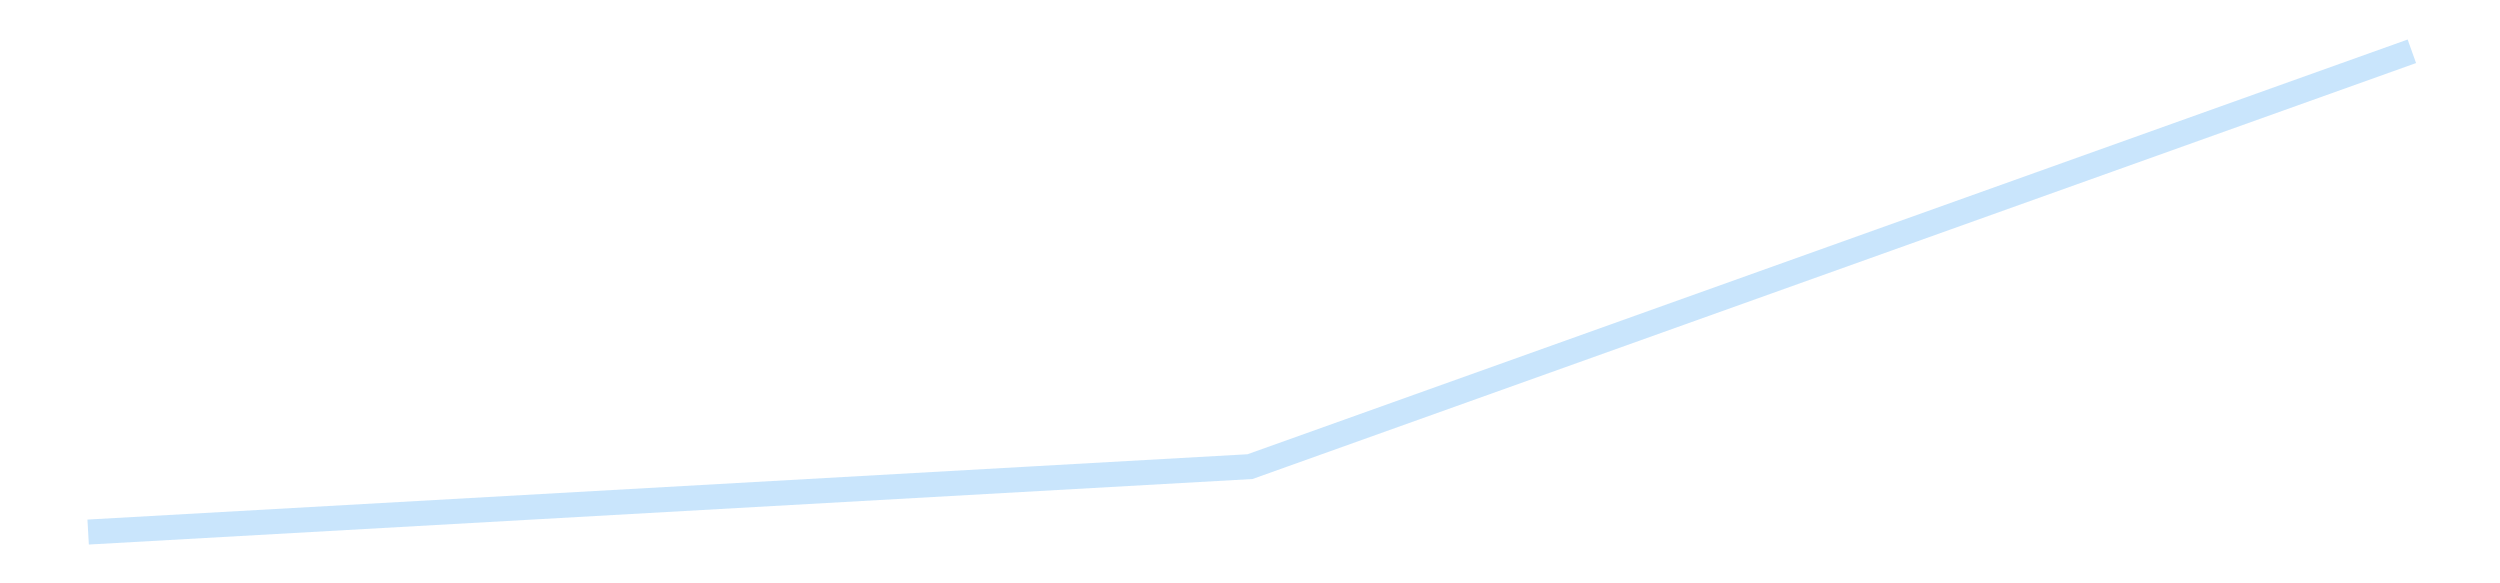 <?xml version='1.0' encoding='utf-8'?>
<svg xmlns="http://www.w3.org/2000/svg" xmlns:xlink="http://www.w3.org/1999/xlink" id="chart-b6fffe80-ad39-40f3-846e-8211856945d0" class="pygal-chart pygal-sparkline" viewBox="0 0 300 70" width="300" height="70"><!--Generated with pygal 3.0.4 (lxml) ©Kozea 2012-2016 on 2025-08-24--><!--http://pygal.org--><!--http://github.com/Kozea/pygal--><defs><style type="text/css">#chart-b6fffe80-ad39-40f3-846e-8211856945d0{-webkit-user-select:none;-webkit-font-smoothing:antialiased;font-family:Consolas,"Liberation Mono",Menlo,Courier,monospace}#chart-b6fffe80-ad39-40f3-846e-8211856945d0 .title{font-family:Consolas,"Liberation Mono",Menlo,Courier,monospace;font-size:16px}#chart-b6fffe80-ad39-40f3-846e-8211856945d0 .legends .legend text{font-family:Consolas,"Liberation Mono",Menlo,Courier,monospace;font-size:14px}#chart-b6fffe80-ad39-40f3-846e-8211856945d0 .axis text{font-family:Consolas,"Liberation Mono",Menlo,Courier,monospace;font-size:10px}#chart-b6fffe80-ad39-40f3-846e-8211856945d0 .axis text.major{font-family:Consolas,"Liberation Mono",Menlo,Courier,monospace;font-size:10px}#chart-b6fffe80-ad39-40f3-846e-8211856945d0 .text-overlay text.value{font-family:Consolas,"Liberation Mono",Menlo,Courier,monospace;font-size:16px}#chart-b6fffe80-ad39-40f3-846e-8211856945d0 .text-overlay text.label{font-family:Consolas,"Liberation Mono",Menlo,Courier,monospace;font-size:10px}#chart-b6fffe80-ad39-40f3-846e-8211856945d0 .tooltip{font-family:Consolas,"Liberation Mono",Menlo,Courier,monospace;font-size:14px}#chart-b6fffe80-ad39-40f3-846e-8211856945d0 text.no_data{font-family:Consolas,"Liberation Mono",Menlo,Courier,monospace;font-size:64px}
#chart-b6fffe80-ad39-40f3-846e-8211856945d0{background-color:transparent}#chart-b6fffe80-ad39-40f3-846e-8211856945d0 path,#chart-b6fffe80-ad39-40f3-846e-8211856945d0 line,#chart-b6fffe80-ad39-40f3-846e-8211856945d0 rect,#chart-b6fffe80-ad39-40f3-846e-8211856945d0 circle{-webkit-transition:150ms;-moz-transition:150ms;transition:150ms}#chart-b6fffe80-ad39-40f3-846e-8211856945d0 .graph &gt; .background{fill:transparent}#chart-b6fffe80-ad39-40f3-846e-8211856945d0 .plot &gt; .background{fill:transparent}#chart-b6fffe80-ad39-40f3-846e-8211856945d0 .graph{fill:rgba(0,0,0,.87)}#chart-b6fffe80-ad39-40f3-846e-8211856945d0 text.no_data{fill:rgba(0,0,0,1)}#chart-b6fffe80-ad39-40f3-846e-8211856945d0 .title{fill:rgba(0,0,0,1)}#chart-b6fffe80-ad39-40f3-846e-8211856945d0 .legends .legend text{fill:rgba(0,0,0,.87)}#chart-b6fffe80-ad39-40f3-846e-8211856945d0 .legends .legend:hover text{fill:rgba(0,0,0,1)}#chart-b6fffe80-ad39-40f3-846e-8211856945d0 .axis .line{stroke:rgba(0,0,0,1)}#chart-b6fffe80-ad39-40f3-846e-8211856945d0 .axis .guide.line{stroke:rgba(0,0,0,.54)}#chart-b6fffe80-ad39-40f3-846e-8211856945d0 .axis .major.line{stroke:rgba(0,0,0,.87)}#chart-b6fffe80-ad39-40f3-846e-8211856945d0 .axis text.major{fill:rgba(0,0,0,1)}#chart-b6fffe80-ad39-40f3-846e-8211856945d0 .axis.y .guides:hover .guide.line,#chart-b6fffe80-ad39-40f3-846e-8211856945d0 .line-graph .axis.x .guides:hover .guide.line,#chart-b6fffe80-ad39-40f3-846e-8211856945d0 .stackedline-graph .axis.x .guides:hover .guide.line,#chart-b6fffe80-ad39-40f3-846e-8211856945d0 .xy-graph .axis.x .guides:hover .guide.line{stroke:rgba(0,0,0,1)}#chart-b6fffe80-ad39-40f3-846e-8211856945d0 .axis .guides:hover text{fill:rgba(0,0,0,1)}#chart-b6fffe80-ad39-40f3-846e-8211856945d0 .reactive{fill-opacity:.7;stroke-opacity:.8;stroke-width:3}#chart-b6fffe80-ad39-40f3-846e-8211856945d0 .ci{stroke:rgba(0,0,0,.87)}#chart-b6fffe80-ad39-40f3-846e-8211856945d0 .reactive.active,#chart-b6fffe80-ad39-40f3-846e-8211856945d0 .active .reactive{fill-opacity:.8;stroke-opacity:.9;stroke-width:4}#chart-b6fffe80-ad39-40f3-846e-8211856945d0 .ci .reactive.active{stroke-width:1.5}#chart-b6fffe80-ad39-40f3-846e-8211856945d0 .series text{fill:rgba(0,0,0,1)}#chart-b6fffe80-ad39-40f3-846e-8211856945d0 .tooltip rect{fill:transparent;stroke:rgba(0,0,0,1);-webkit-transition:opacity 150ms;-moz-transition:opacity 150ms;transition:opacity 150ms}#chart-b6fffe80-ad39-40f3-846e-8211856945d0 .tooltip .label{fill:rgba(0,0,0,.87)}#chart-b6fffe80-ad39-40f3-846e-8211856945d0 .tooltip .label{fill:rgba(0,0,0,.87)}#chart-b6fffe80-ad39-40f3-846e-8211856945d0 .tooltip .legend{font-size:.8em;fill:rgba(0,0,0,.54)}#chart-b6fffe80-ad39-40f3-846e-8211856945d0 .tooltip .x_label{font-size:.6em;fill:rgba(0,0,0,1)}#chart-b6fffe80-ad39-40f3-846e-8211856945d0 .tooltip .xlink{font-size:.5em;text-decoration:underline}#chart-b6fffe80-ad39-40f3-846e-8211856945d0 .tooltip .value{font-size:1.5em}#chart-b6fffe80-ad39-40f3-846e-8211856945d0 .bound{font-size:.5em}#chart-b6fffe80-ad39-40f3-846e-8211856945d0 .max-value{font-size:.75em;fill:rgba(0,0,0,.54)}#chart-b6fffe80-ad39-40f3-846e-8211856945d0 .map-element{fill:transparent;stroke:rgba(0,0,0,.54) !important}#chart-b6fffe80-ad39-40f3-846e-8211856945d0 .map-element .reactive{fill-opacity:inherit;stroke-opacity:inherit}#chart-b6fffe80-ad39-40f3-846e-8211856945d0 .color-0,#chart-b6fffe80-ad39-40f3-846e-8211856945d0 .color-0 a:visited{stroke:#bbdefb;fill:#bbdefb}#chart-b6fffe80-ad39-40f3-846e-8211856945d0 .text-overlay .color-0 text{fill:black}
#chart-b6fffe80-ad39-40f3-846e-8211856945d0 text.no_data{text-anchor:middle}#chart-b6fffe80-ad39-40f3-846e-8211856945d0 .guide.line{fill:none}#chart-b6fffe80-ad39-40f3-846e-8211856945d0 .centered{text-anchor:middle}#chart-b6fffe80-ad39-40f3-846e-8211856945d0 .title{text-anchor:middle}#chart-b6fffe80-ad39-40f3-846e-8211856945d0 .legends .legend text{fill-opacity:1}#chart-b6fffe80-ad39-40f3-846e-8211856945d0 .axis.x text{text-anchor:middle}#chart-b6fffe80-ad39-40f3-846e-8211856945d0 .axis.x:not(.web) text[transform]{text-anchor:start}#chart-b6fffe80-ad39-40f3-846e-8211856945d0 .axis.x:not(.web) text[transform].backwards{text-anchor:end}#chart-b6fffe80-ad39-40f3-846e-8211856945d0 .axis.y text{text-anchor:end}#chart-b6fffe80-ad39-40f3-846e-8211856945d0 .axis.y text[transform].backwards{text-anchor:start}#chart-b6fffe80-ad39-40f3-846e-8211856945d0 .axis.y2 text{text-anchor:start}#chart-b6fffe80-ad39-40f3-846e-8211856945d0 .axis.y2 text[transform].backwards{text-anchor:end}#chart-b6fffe80-ad39-40f3-846e-8211856945d0 .axis .guide.line{stroke-dasharray:4,4;stroke:black}#chart-b6fffe80-ad39-40f3-846e-8211856945d0 .axis .major.guide.line{stroke-dasharray:6,6;stroke:black}#chart-b6fffe80-ad39-40f3-846e-8211856945d0 .horizontal .axis.y .guide.line,#chart-b6fffe80-ad39-40f3-846e-8211856945d0 .horizontal .axis.y2 .guide.line,#chart-b6fffe80-ad39-40f3-846e-8211856945d0 .vertical .axis.x .guide.line{opacity:0}#chart-b6fffe80-ad39-40f3-846e-8211856945d0 .horizontal .axis.always_show .guide.line,#chart-b6fffe80-ad39-40f3-846e-8211856945d0 .vertical .axis.always_show .guide.line{opacity:1 !important}#chart-b6fffe80-ad39-40f3-846e-8211856945d0 .axis.y .guides:hover .guide.line,#chart-b6fffe80-ad39-40f3-846e-8211856945d0 .axis.y2 .guides:hover .guide.line,#chart-b6fffe80-ad39-40f3-846e-8211856945d0 .axis.x .guides:hover .guide.line{opacity:1}#chart-b6fffe80-ad39-40f3-846e-8211856945d0 .axis .guides:hover text{opacity:1}#chart-b6fffe80-ad39-40f3-846e-8211856945d0 .nofill{fill:none}#chart-b6fffe80-ad39-40f3-846e-8211856945d0 .subtle-fill{fill-opacity:.2}#chart-b6fffe80-ad39-40f3-846e-8211856945d0 .dot{stroke-width:1px;fill-opacity:1;stroke-opacity:1}#chart-b6fffe80-ad39-40f3-846e-8211856945d0 .dot.active{stroke-width:5px}#chart-b6fffe80-ad39-40f3-846e-8211856945d0 .dot.negative{fill:transparent}#chart-b6fffe80-ad39-40f3-846e-8211856945d0 text,#chart-b6fffe80-ad39-40f3-846e-8211856945d0 tspan{stroke:none !important}#chart-b6fffe80-ad39-40f3-846e-8211856945d0 .series text.active{opacity:1}#chart-b6fffe80-ad39-40f3-846e-8211856945d0 .tooltip rect{fill-opacity:.95;stroke-width:.5}#chart-b6fffe80-ad39-40f3-846e-8211856945d0 .tooltip text{fill-opacity:1}#chart-b6fffe80-ad39-40f3-846e-8211856945d0 .showable{visibility:hidden}#chart-b6fffe80-ad39-40f3-846e-8211856945d0 .showable.shown{visibility:visible}#chart-b6fffe80-ad39-40f3-846e-8211856945d0 .gauge-background{fill:rgba(229,229,229,1);stroke:none}#chart-b6fffe80-ad39-40f3-846e-8211856945d0 .bg-lines{stroke:transparent;stroke-width:2px}</style><script type="text/javascript">window.pygal = window.pygal || {};window.pygal.config = window.pygal.config || {};window.pygal.config['b6fffe80-ad39-40f3-846e-8211856945d0'] = {"allow_interruptions": false, "box_mode": "extremes", "classes": ["pygal-chart", "pygal-sparkline"], "css": ["file://style.css", "file://graph.css"], "defs": [], "disable_xml_declaration": false, "dots_size": 2.5, "dynamic_print_values": false, "explicit_size": true, "fill": false, "force_uri_protocol": "https", "formatter": null, "half_pie": false, "height": 70, "include_x_axis": false, "inner_radius": 0, "interpolate": null, "interpolation_parameters": {}, "interpolation_precision": 250, "inverse_y_axis": false, "js": [], "legend_at_bottom": false, "legend_at_bottom_columns": null, "legend_box_size": 12, "logarithmic": false, "margin": 5, "margin_bottom": null, "margin_left": null, "margin_right": null, "margin_top": null, "max_scale": 2, "min_scale": 1, "missing_value_fill_truncation": "x", "no_data_text": "", "no_prefix": false, "order_min": null, "pretty_print": false, "print_labels": false, "print_values": false, "print_values_position": "center", "print_zeroes": true, "range": null, "rounded_bars": null, "secondary_range": null, "show_dots": false, "show_legend": false, "show_minor_x_labels": true, "show_minor_y_labels": true, "show_only_major_dots": false, "show_x_guides": false, "show_x_labels": false, "show_y_guides": true, "show_y_labels": false, "spacing": 0, "stack_from_top": false, "strict": false, "stroke": true, "stroke_style": null, "style": {"background": "transparent", "ci_colors": [], "colors": ["#bbdefb"], "dot_opacity": "1", "font_family": "Consolas, \"Liberation Mono\", Menlo, Courier, monospace", "foreground": "rgba(0, 0, 0, .87)", "foreground_strong": "rgba(0, 0, 0, 1)", "foreground_subtle": "rgba(0, 0, 0, .54)", "guide_stroke_color": "black", "guide_stroke_dasharray": "4,4", "label_font_family": "Consolas, \"Liberation Mono\", Menlo, Courier, monospace", "label_font_size": 10, "legend_font_family": "Consolas, \"Liberation Mono\", Menlo, Courier, monospace", "legend_font_size": 14, "major_guide_stroke_color": "black", "major_guide_stroke_dasharray": "6,6", "major_label_font_family": "Consolas, \"Liberation Mono\", Menlo, Courier, monospace", "major_label_font_size": 10, "no_data_font_family": "Consolas, \"Liberation Mono\", Menlo, Courier, monospace", "no_data_font_size": 64, "opacity": ".7", "opacity_hover": ".8", "plot_background": "transparent", "stroke_opacity": ".8", "stroke_opacity_hover": ".9", "stroke_width": 3, "stroke_width_hover": "4", "title_font_family": "Consolas, \"Liberation Mono\", Menlo, Courier, monospace", "title_font_size": 16, "tooltip_font_family": "Consolas, \"Liberation Mono\", Menlo, Courier, monospace", "tooltip_font_size": 14, "transition": "150ms", "value_background": "rgba(229, 229, 229, 1)", "value_colors": [], "value_font_family": "Consolas, \"Liberation Mono\", Menlo, Courier, monospace", "value_font_size": 16, "value_label_font_family": "Consolas, \"Liberation Mono\", Menlo, Courier, monospace", "value_label_font_size": 10}, "title": null, "tooltip_border_radius": 0, "tooltip_fancy_mode": true, "truncate_label": null, "truncate_legend": null, "width": 300, "x_label_rotation": 0, "x_labels": null, "x_labels_major": null, "x_labels_major_count": null, "x_labels_major_every": null, "x_title": null, "xrange": null, "y_label_rotation": 0, "y_labels": null, "y_labels_major": null, "y_labels_major_count": null, "y_labels_major_every": null, "y_title": null, "zero": 0, "legends": [""]}</script></defs><title>Pygal</title><g class="graph line-graph vertical"><rect x="0" y="0" width="300" height="70" class="background"/><g transform="translate(5, 5)" class="plot"><rect x="0" y="0" width="290" height="60" class="background"/><g class="series serie-0 color-0"><path d="M5.577 58.846 L145 50.996 284.423 1.154" class="line reactive nofill"/></g></g><g class="titles"/><g transform="translate(5, 5)" class="plot overlay"><g class="series serie-0 color-0"/></g><g transform="translate(5, 5)" class="plot text-overlay"><g class="series serie-0 color-0"/></g><g transform="translate(5, 5)" class="plot tooltip-overlay"><g transform="translate(0 0)" style="opacity: 0" class="tooltip"><rect rx="0" ry="0" width="0" height="0" class="tooltip-box"/><g class="text"/></g></g></g></svg>